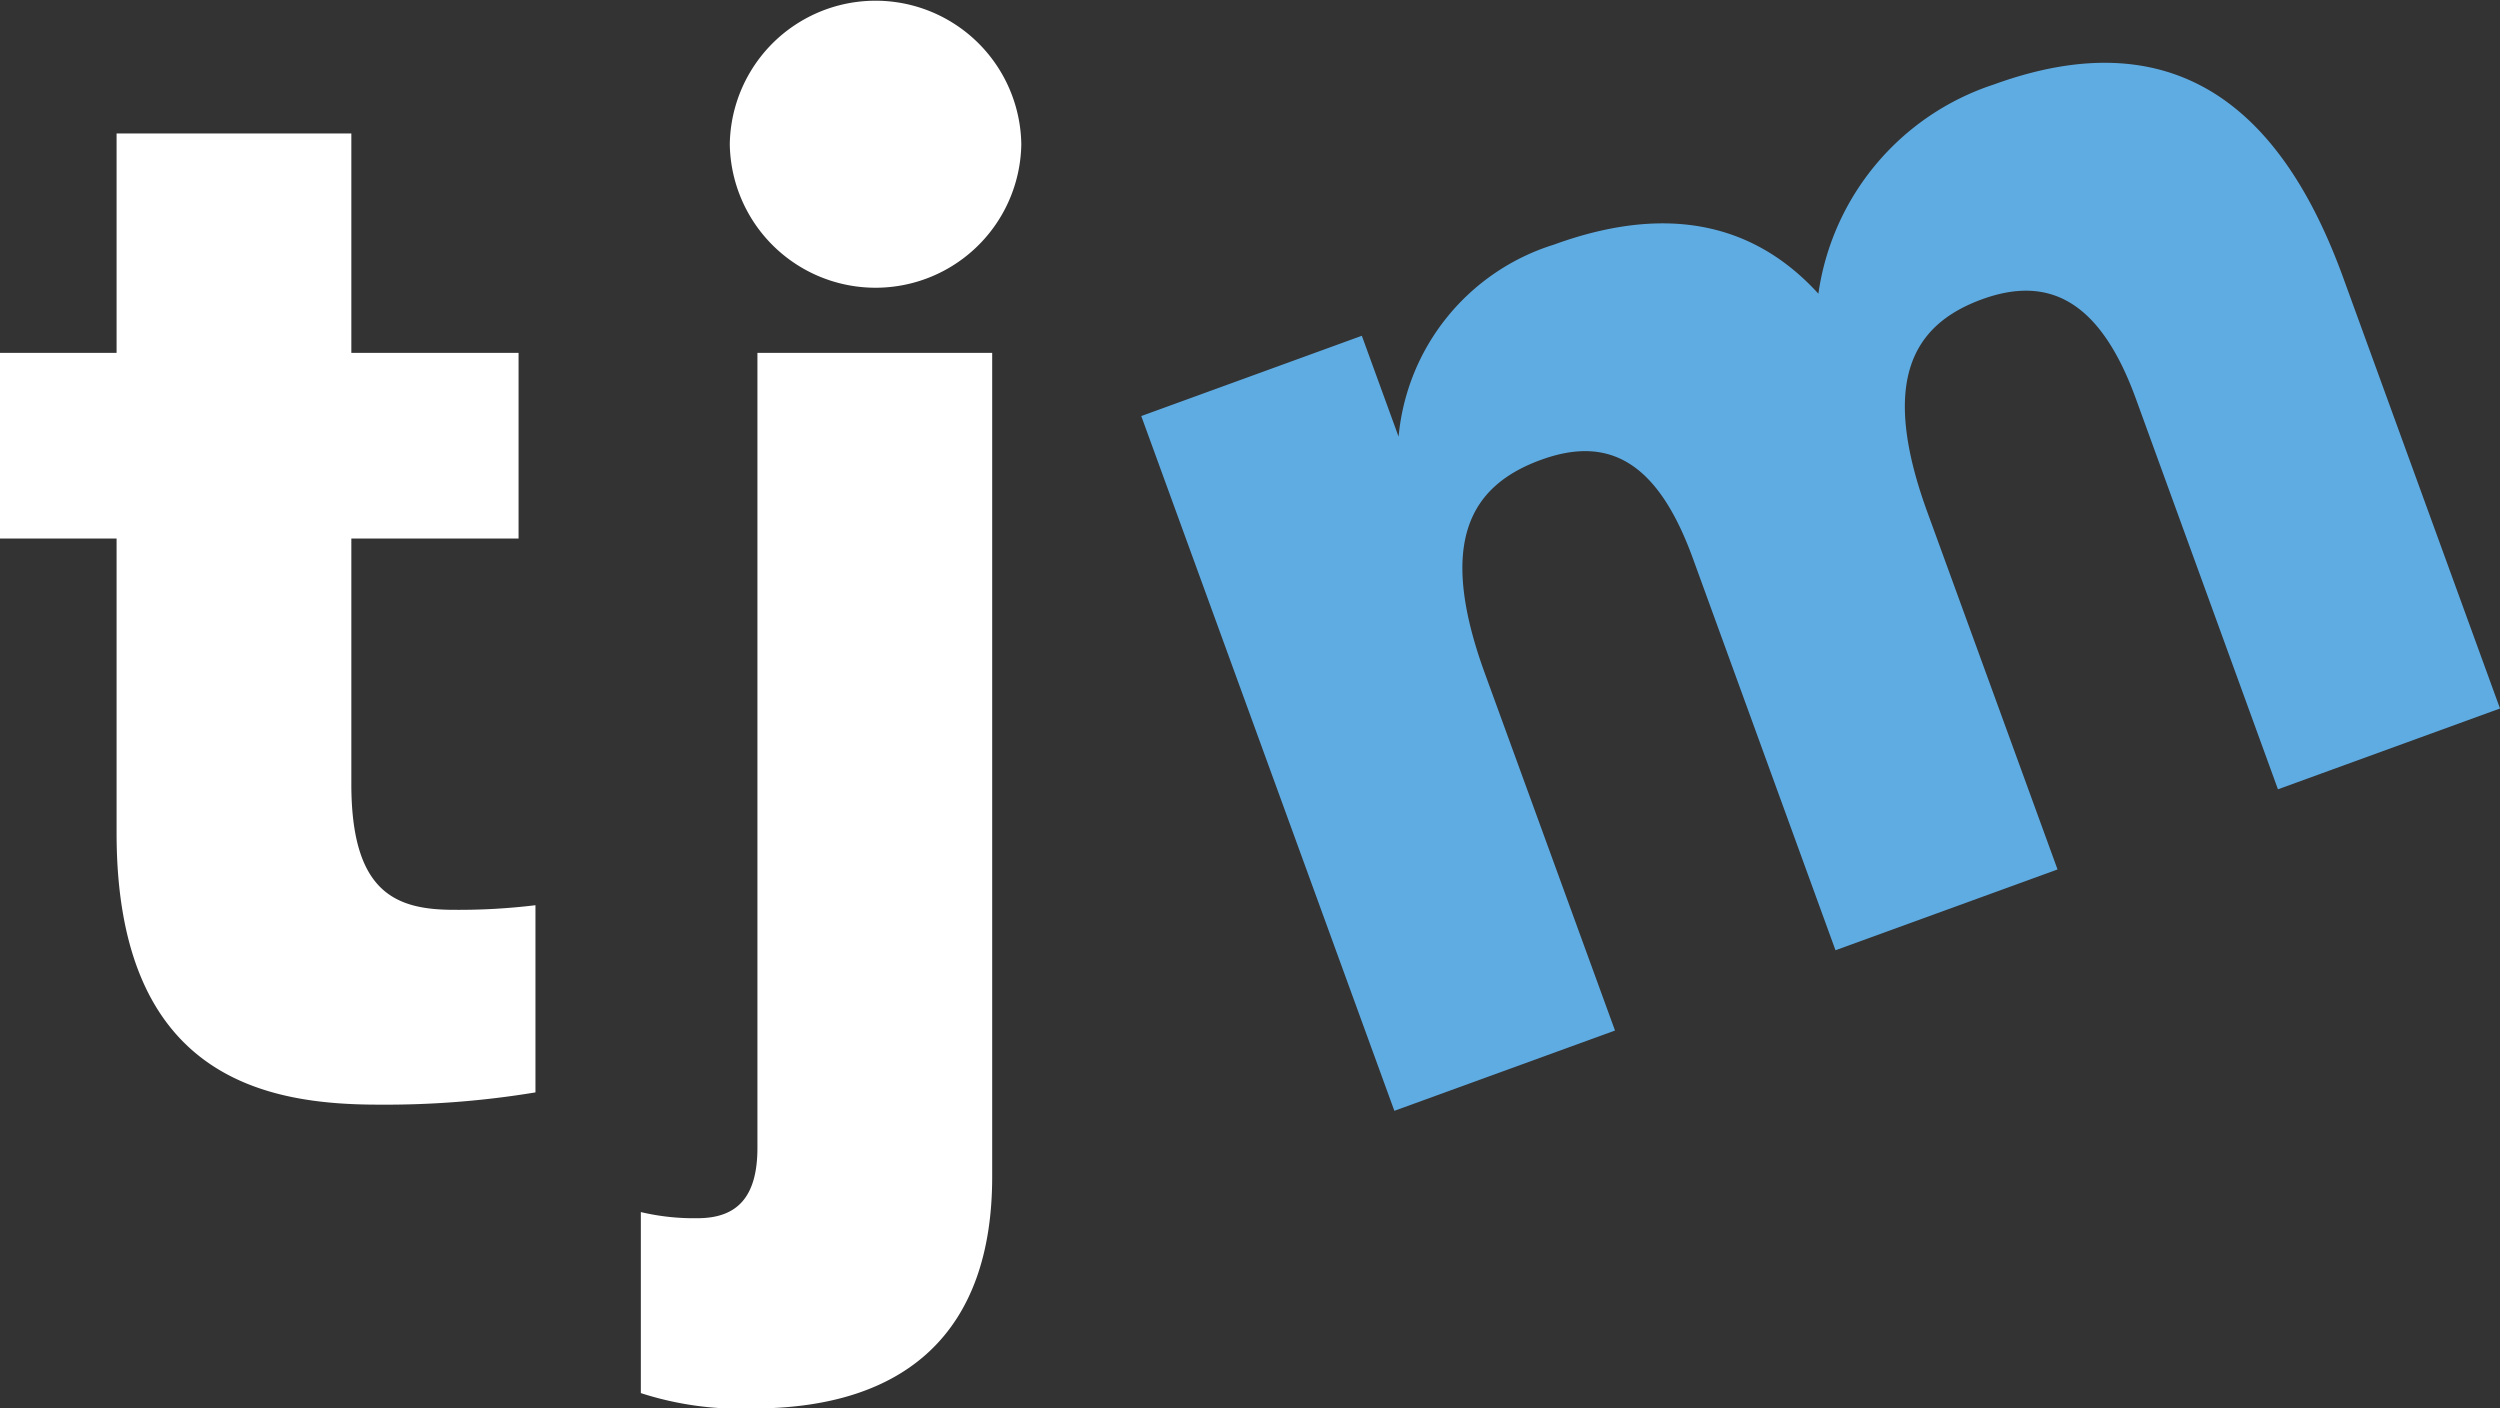 <svg xmlns="http://www.w3.org/2000/svg" width="71" height="40" viewBox="0 0 71 40">
  <rect x="0" y="0" width="71" height="40" fill="#333333" stroke="none"/>
  <g id="Group_438" data-name="Group 438" transform="translate(-50 -50)">
    <path id="Path_291" data-name="Path 291" d="M8410.207,75.708v5.316a26.068,26.068,0,0,1-4.445.348c-3.137,0-7.451-.7-7.451-7.712V65.294H8395V60.022h3.311V53.791h6.667v6.231h4.749v5.272h-4.749v6.972c0,3.093,1.265,3.573,2.92,3.573A17.927,17.927,0,0,0,8410.207,75.708Z" transform="translate(-8345)" fill="#fff"/>
    <path id="Path_292" data-name="Path 292" d="M8413.2,89.564V84.423a6.559,6.559,0,0,0,1.611.174c1.134,0,1.7-.61,1.7-2V60.022h6.667v23.4c0,4.4-2.439,6.579-6.8,6.579A9.159,9.159,0,0,1,8413.2,89.564Zm2.526-35.468a4.14,4.14,0,0,1,8.279,0,4.14,4.14,0,0,1-8.279,0Z" transform="translate(-8345)" fill="#fff"/>
    <path id="Path_293" data-name="Path 293" d="M8427.412,61.816l6.264-2.28,1.044,2.866a6.314,6.314,0,0,1,4.413-5.455c3.521-1.282,5.89-.382,7.509,1.394a7.339,7.339,0,0,1,4.979-5.94c5.651-2.056,8.418,1.342,9.923,5.477L8466,70.121l-6.306,2.295-4.038-11.1c-1-2.744-2.44-3.517-4.364-2.817-1.966.716-2.914,2.313-1.558,6.038l3.7,10.155-6.306,2.295-4.053-11.137c-1-2.743-2.385-3.491-4.309-2.791-2.007.731-2.955,2.328-1.6,6.054l3.7,10.154-6.266,2.28Z" transform="translate(-8345)" fill="#5face3"/>
  </g>
</svg>
